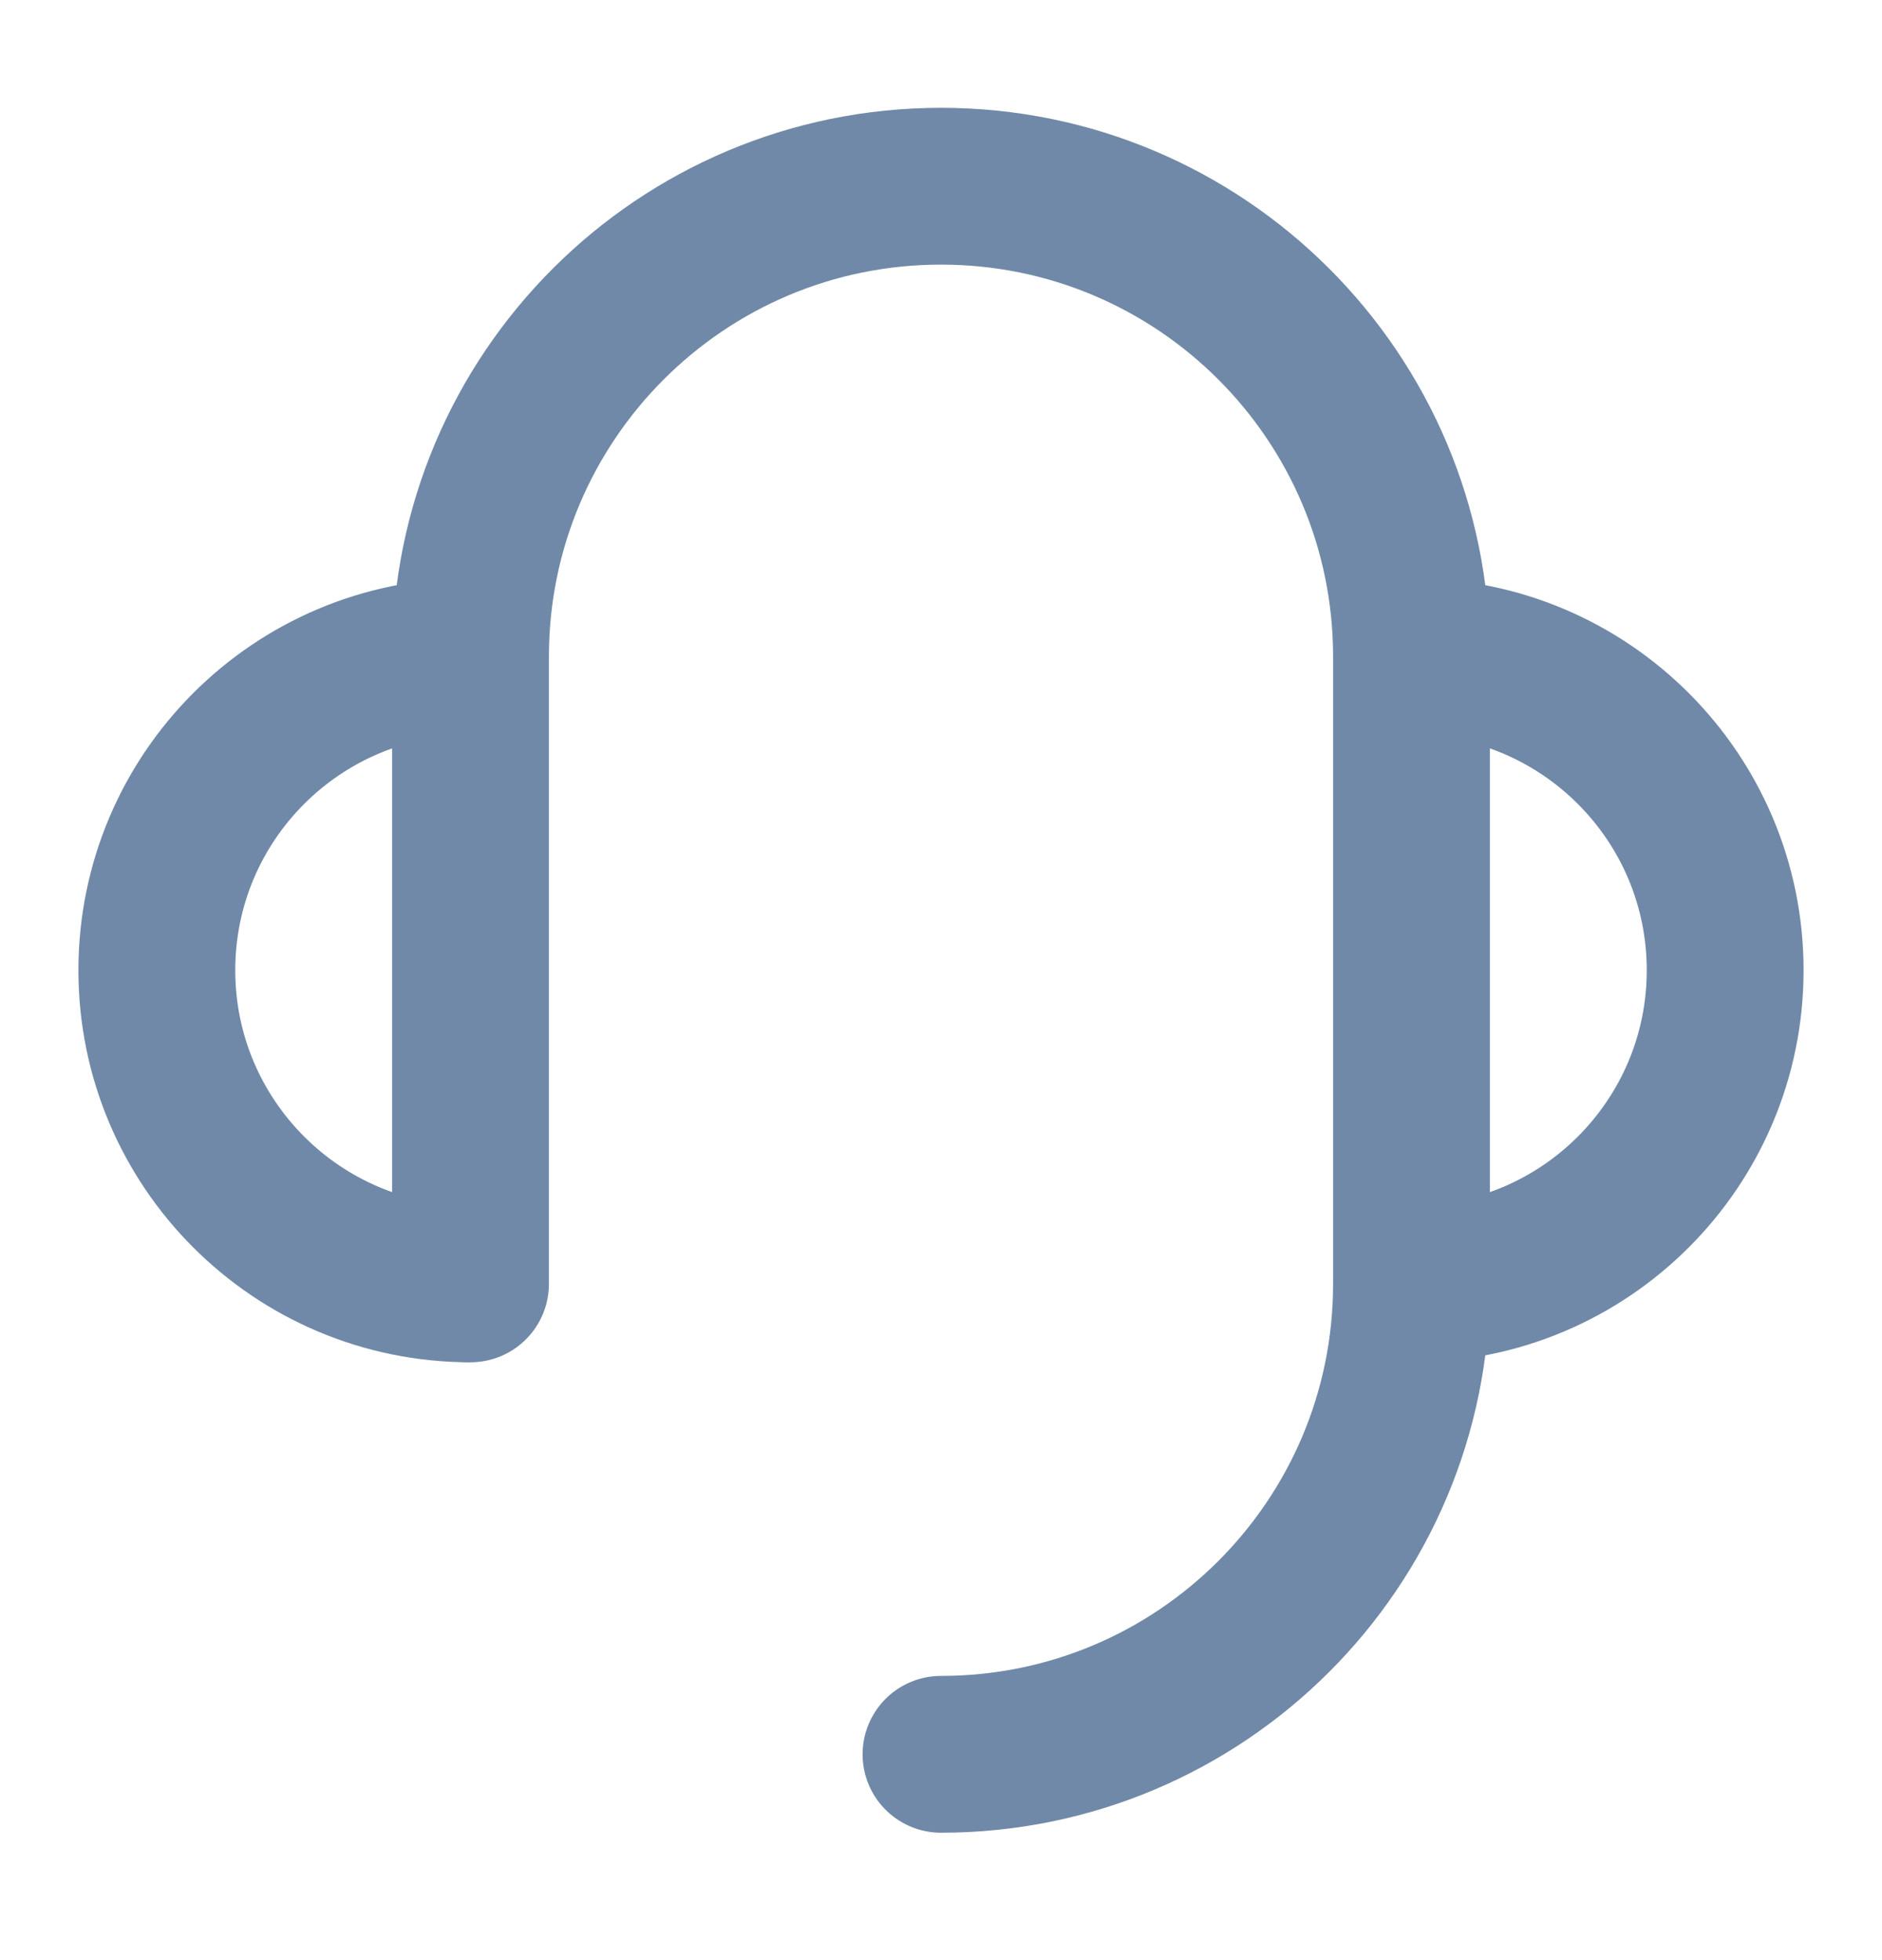 <svg width="24" height="25" viewBox="0 0 24 25" fill="none" xmlns="http://www.w3.org/2000/svg">
<path d="M18 16.375C20.209 16.375 22 14.584 22 12.375C22 10.166 20.209 8.375 18 8.375" stroke="#7089A8" stroke-width="2" stroke-linejoin="round"/>
<path d="M6 8.375C3.791 8.375 2 10.166 2 12.375C2 14.584 3.791 16.375 6 16.375" stroke="#7089A8" stroke-width="2" stroke-linejoin="round"/>
<path d="M6 16.375V16.125V14.875V12.375V8.375C6 5.061 8.686 2.375 12 2.375C15.314 2.375 18 5.061 18 8.375V16.375C18 19.689 15.314 22.375 12 22.375" stroke="#7089A8" stroke-width="2" stroke-linecap="round" stroke-linejoin="round"/>
</svg>
